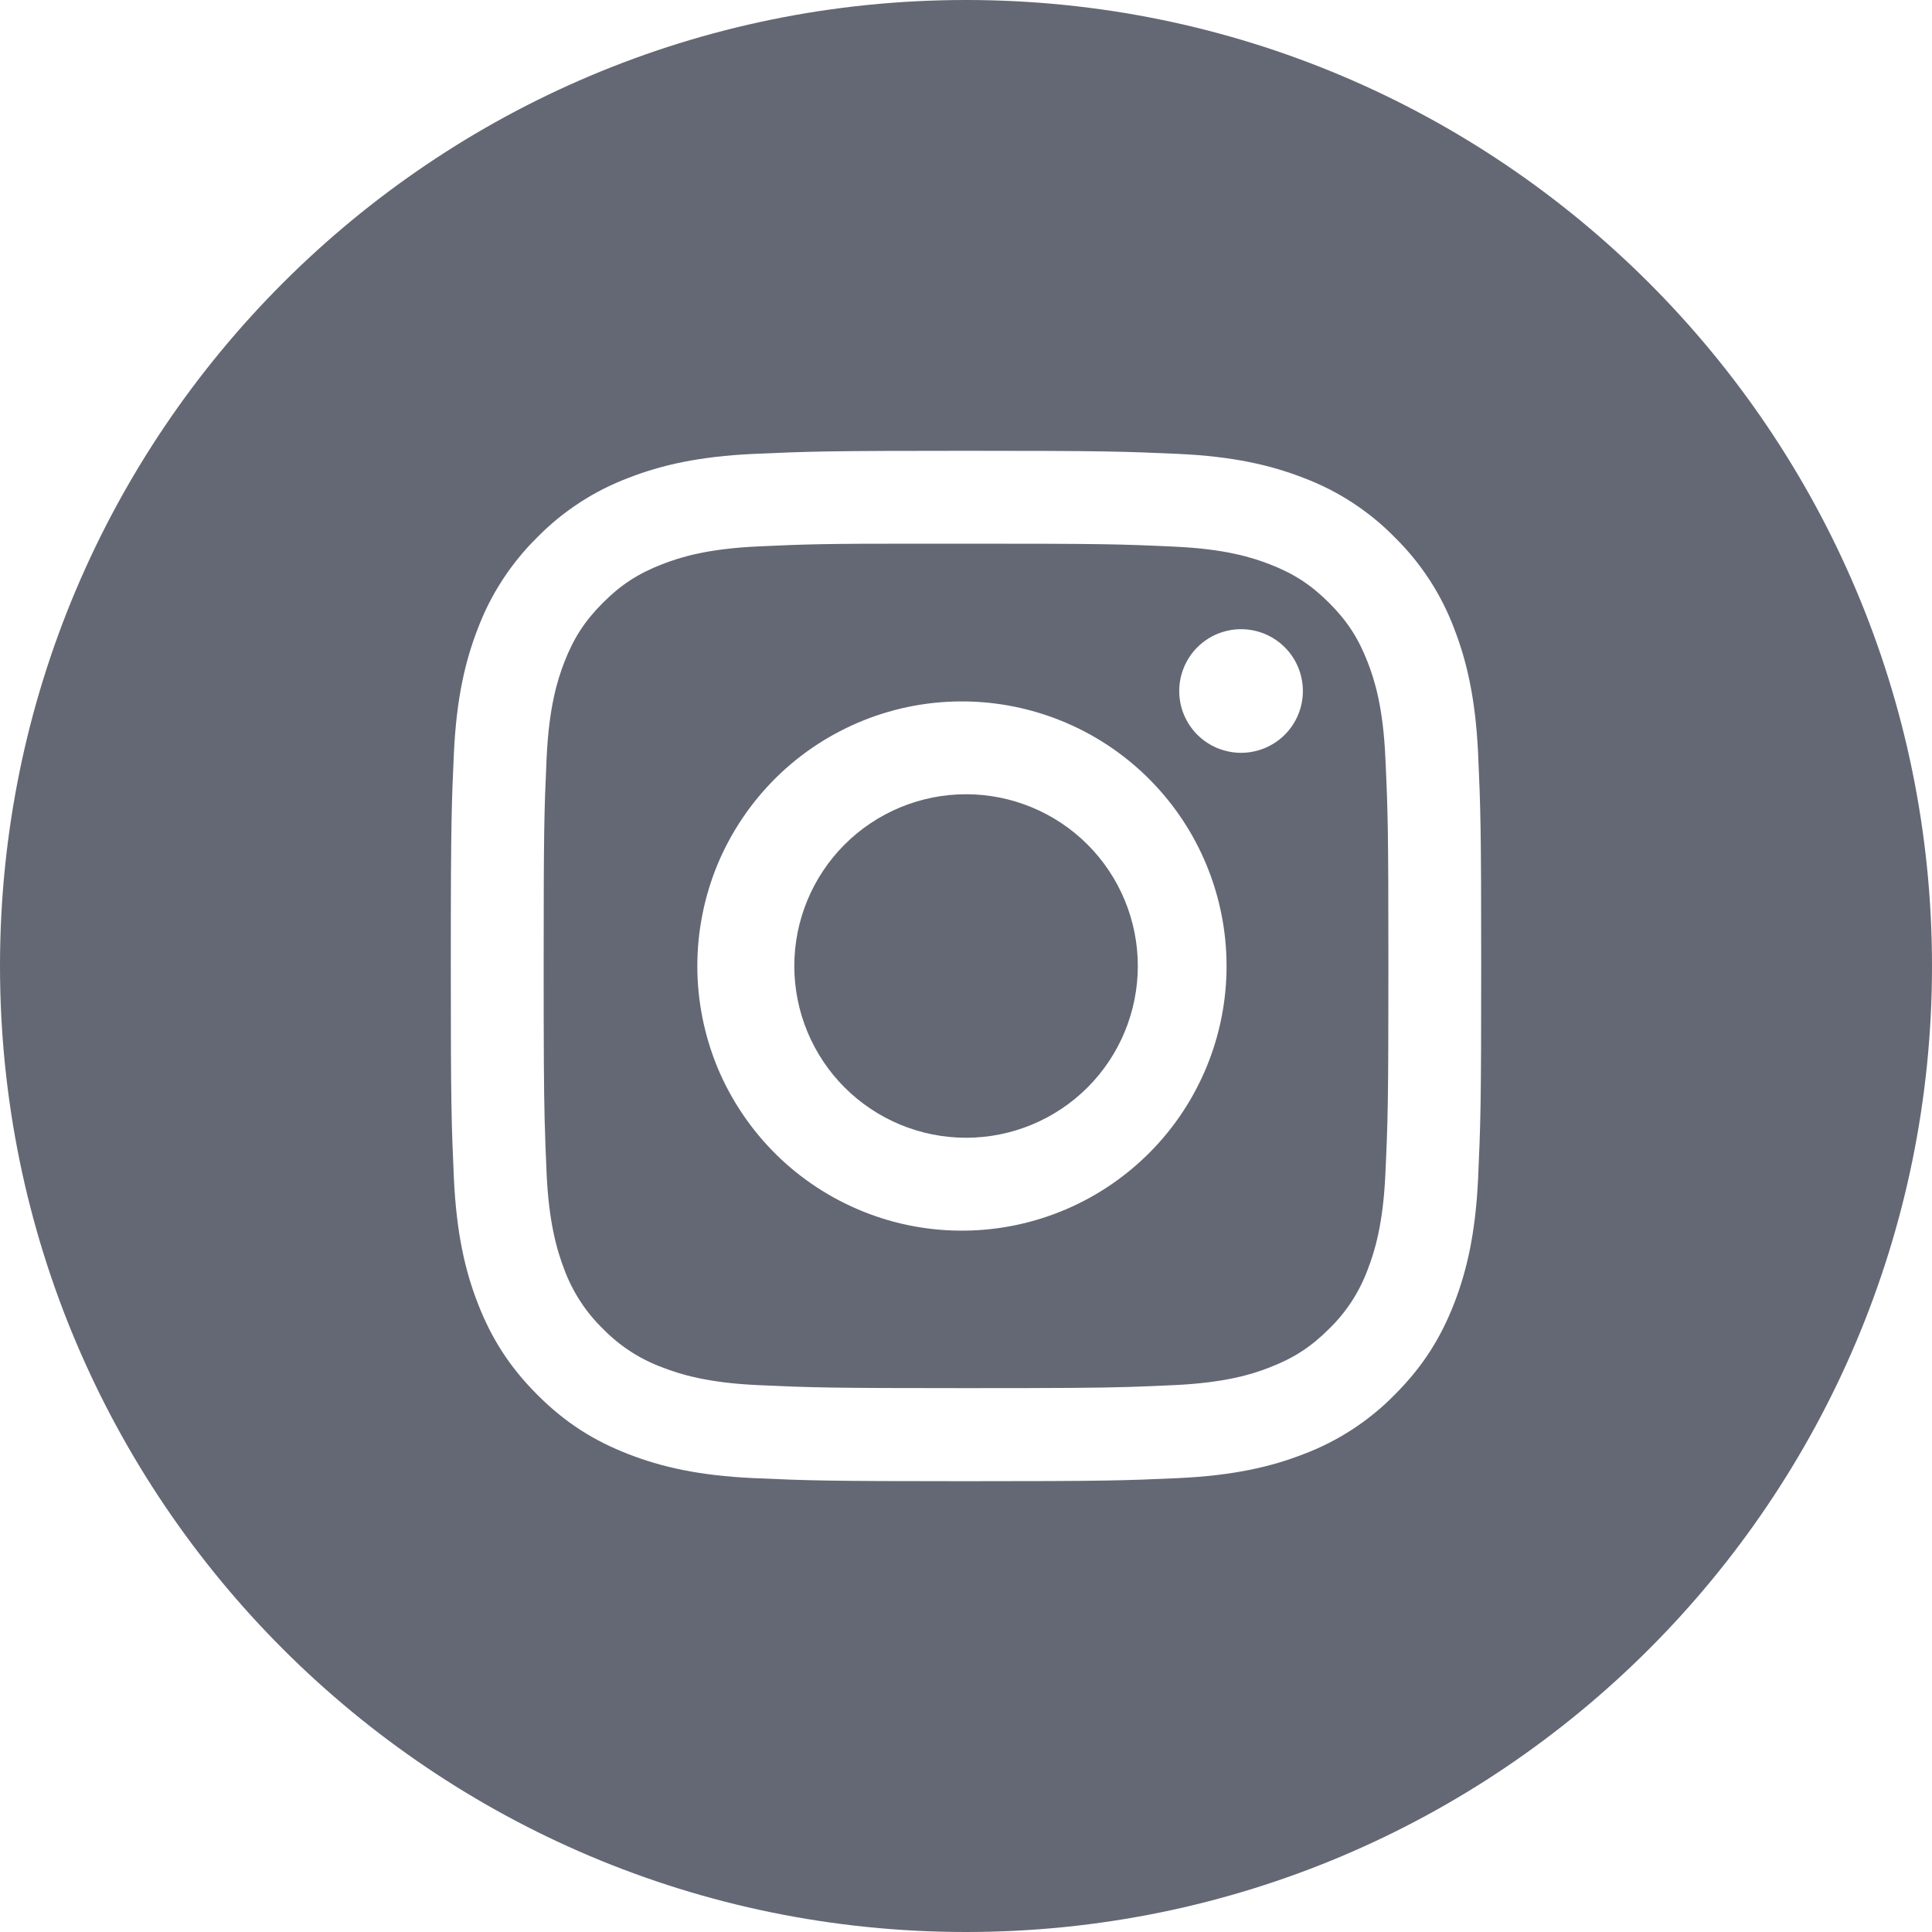 <svg width="30" height="30" viewBox="0 0 30 30" fill="none" xmlns="http://www.w3.org/2000/svg">
<path fill-rule="evenodd" clip-rule="evenodd" d="M15 30C23.284 30 30 23.284 30 15C30 6.716 23.284 0 15 0C6.716 0 0 6.716 0 15C0 23.284 6.716 30 15 30ZM11.703 7.048C12.556 7.01 12.829 7 15 7C17.172 7 17.443 7.01 18.297 7.048C19.148 7.087 19.73 7.222 20.24 7.42C20.774 7.621 21.258 7.936 21.657 8.343C22.064 8.743 22.379 9.226 22.58 9.76C22.777 10.268 22.912 10.85 22.952 11.701C22.99 12.555 23 12.827 23 15C23 17.173 22.99 17.445 22.952 18.298C22.912 19.15 22.777 19.731 22.58 20.24C22.375 20.766 22.102 21.212 21.657 21.657C21.258 22.064 20.774 22.379 20.241 22.58C19.732 22.778 19.149 22.912 18.298 22.952C17.444 22.99 17.173 23 15 23C12.827 23 12.555 22.99 11.701 22.952C10.849 22.913 10.269 22.778 9.759 22.58C9.233 22.376 8.787 22.102 8.343 21.657C7.898 21.212 7.625 20.766 7.42 20.24C7.222 19.731 7.088 19.15 7.048 18.298C7.01 17.445 7 17.173 7 15.001C7 13.808 7.003 13.188 7.012 12.73C7.019 12.353 7.03 12.086 7.048 11.7C7.087 10.85 7.222 10.268 7.42 9.76C7.621 9.226 7.937 8.743 8.343 8.343C8.742 7.936 9.227 7.621 9.76 7.42C10.269 7.222 10.85 7.088 11.703 7.048ZM15.001 8.442H14.283C12.792 8.441 12.506 8.451 11.768 8.485C10.988 8.521 10.565 8.651 10.283 8.761C9.909 8.906 9.643 9.079 9.363 9.359C9.083 9.639 8.909 9.906 8.764 10.279C8.654 10.561 8.524 10.985 8.488 11.765C8.45 12.608 8.442 12.86 8.442 14.996C8.442 16.311 8.445 16.913 8.457 17.377C8.464 17.668 8.474 17.905 8.488 18.229C8.505 18.594 8.542 18.88 8.589 19.111C8.642 19.374 8.705 19.564 8.763 19.714C8.892 20.061 9.097 20.376 9.363 20.634C9.621 20.899 9.936 21.104 10.283 21.232C10.565 21.342 10.988 21.472 11.768 21.508C12.611 21.546 12.865 21.555 15.001 21.555C16.477 21.555 17.054 21.551 17.548 21.536C17.769 21.529 17.973 21.52 18.233 21.508C19.014 21.472 19.439 21.342 19.718 21.232C20.092 21.087 20.358 20.914 20.638 20.634C20.904 20.377 21.108 20.062 21.237 19.715C21.346 19.433 21.477 19.01 21.512 18.23C21.551 17.387 21.559 17.133 21.559 14.998C21.559 12.863 21.551 12.61 21.512 11.767C21.477 10.987 21.347 10.563 21.237 10.282C21.092 9.908 20.919 9.642 20.639 9.362C20.359 9.082 20.092 8.908 19.719 8.763C19.58 8.709 19.407 8.65 19.175 8.6C18.935 8.548 18.63 8.506 18.233 8.488C17.39 8.449 17.137 8.442 15.001 8.442ZM18.903 9.843C19.02 9.795 19.145 9.77 19.271 9.77C19.525 9.77 19.77 9.871 19.95 10.051C20.13 10.231 20.231 10.476 20.231 10.73C20.231 10.984 20.13 11.229 19.95 11.409C19.836 11.523 19.696 11.605 19.545 11.65C19.457 11.676 19.365 11.69 19.271 11.69C19.183 11.69 19.095 11.678 19.01 11.653C18.974 11.643 18.939 11.631 18.903 11.617C18.854 11.596 18.806 11.572 18.761 11.543C18.7 11.505 18.644 11.46 18.592 11.409C18.503 11.32 18.433 11.214 18.384 11.097C18.364 11.051 18.349 11.003 18.337 10.954C18.32 10.881 18.311 10.806 18.311 10.73C18.311 10.604 18.336 10.479 18.384 10.363C18.433 10.246 18.503 10.14 18.592 10.051C18.682 9.962 18.787 9.891 18.903 9.843ZM13.409 11.186C13.915 10.983 14.456 10.883 15.001 10.892C15.506 10.9 16 11.001 16.461 11.185C16.983 11.393 17.463 11.709 17.865 12.118C18.622 12.886 19.046 13.922 19.046 15.001C19.046 16.079 18.622 17.115 17.865 17.883C17.108 18.652 16.079 19.092 15.001 19.109C14.456 19.118 13.915 19.018 13.409 18.815C12.903 18.612 12.442 18.311 12.054 17.929C11.666 17.546 11.357 17.09 11.146 16.588C10.937 16.085 10.828 15.545 10.828 15.001C10.828 14.456 10.937 13.916 11.146 13.413C11.357 12.911 11.666 12.455 12.054 12.072C12.442 11.69 12.903 11.389 13.409 11.186ZM16.887 13.114C16.387 12.614 15.708 12.333 15.001 12.333C14.294 12.333 13.615 12.614 13.115 13.114C12.615 13.614 12.334 14.293 12.334 15C12.334 15.707 12.615 16.386 13.115 16.886C13.615 17.386 14.294 17.667 15.001 17.667C15.708 17.667 16.387 17.386 16.887 16.886C17.387 16.386 17.668 15.707 17.668 15C17.668 14.293 17.387 13.614 16.887 13.114Z" fill="#646874"/>
</svg>
